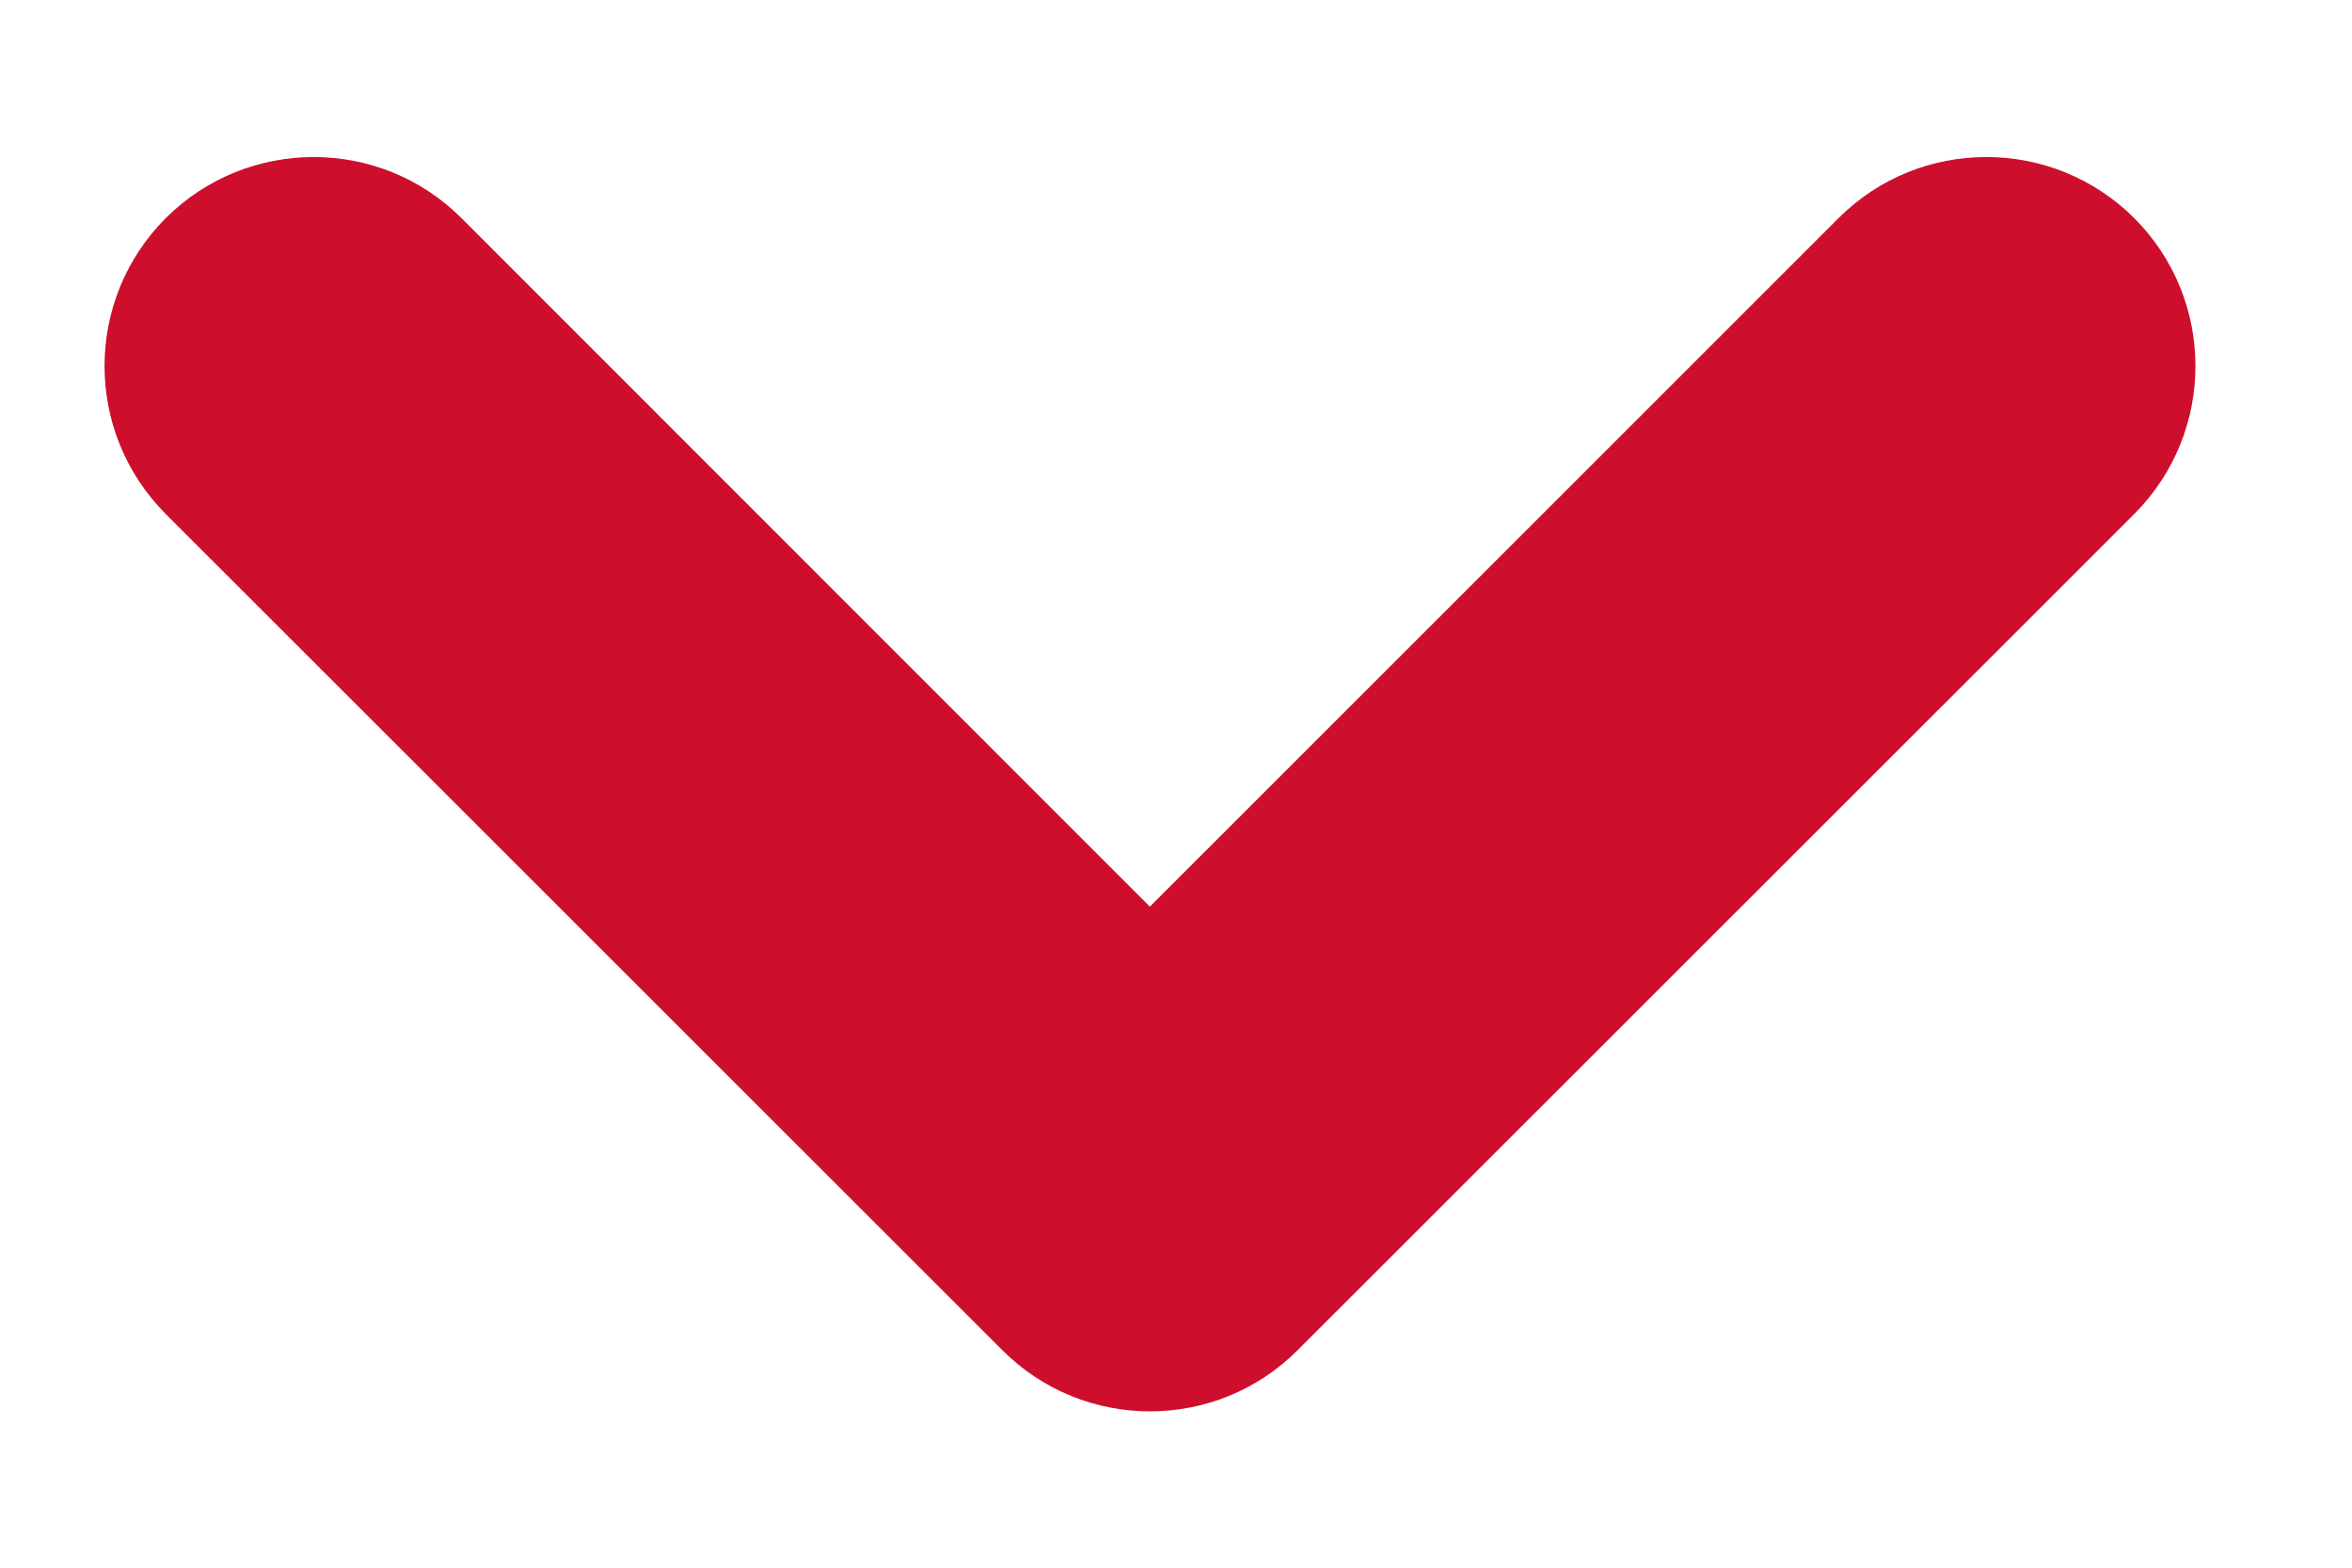 <?xml version="1.0" encoding="UTF-8"?>
<svg width="9px" height="6px" viewBox="0 0 9 6" version="1.1" xmlns="http://www.w3.org/2000/svg" xmlns:xlink="http://www.w3.org/1999/xlink">
    <!-- Generator: Sketch 52.2 (67145) - http://www.bohemiancoding.com/sketch -->
    <title>chevron-icon</title>
    <desc>Created with Sketch.</desc>
    <g id="DESIGN" stroke="none" stroke-width="1" fill-rule="evenodd">
        <g id="HOMEPAGE" transform="translate(-349, -106)" fill="#ce0e2d">
            <g id="NAVIGATION" transform="translate(0, 60)">
                <g id="Stacked-Group" transform="translate(280, 41)">
                    <g id="Group">
                        <path d="M75.566,8.566 L72.366,11.767 C72.209,11.923 72.005,12.001 71.8,12.001 C71.595,12.001 71.391,11.923 71.234,11.767 C70.922,11.454 70.922,10.947 71.234,10.635 L73.869,8.001 L71.234,5.366 C70.922,5.054 70.922,4.547 71.234,4.234 C71.547,3.922 72.053,3.922 72.366,4.234 L75.566,7.435 C75.879,7.747 75.879,8.254 75.566,8.566" id="Fill-1" transform="translate(73.4, 8.001) rotate(-270) translate(-73.4, -8.001) "></path>
                    </g>
                </g>
            </g>
        </g>
        <g id="Page"></g>
    </g>
</svg>
